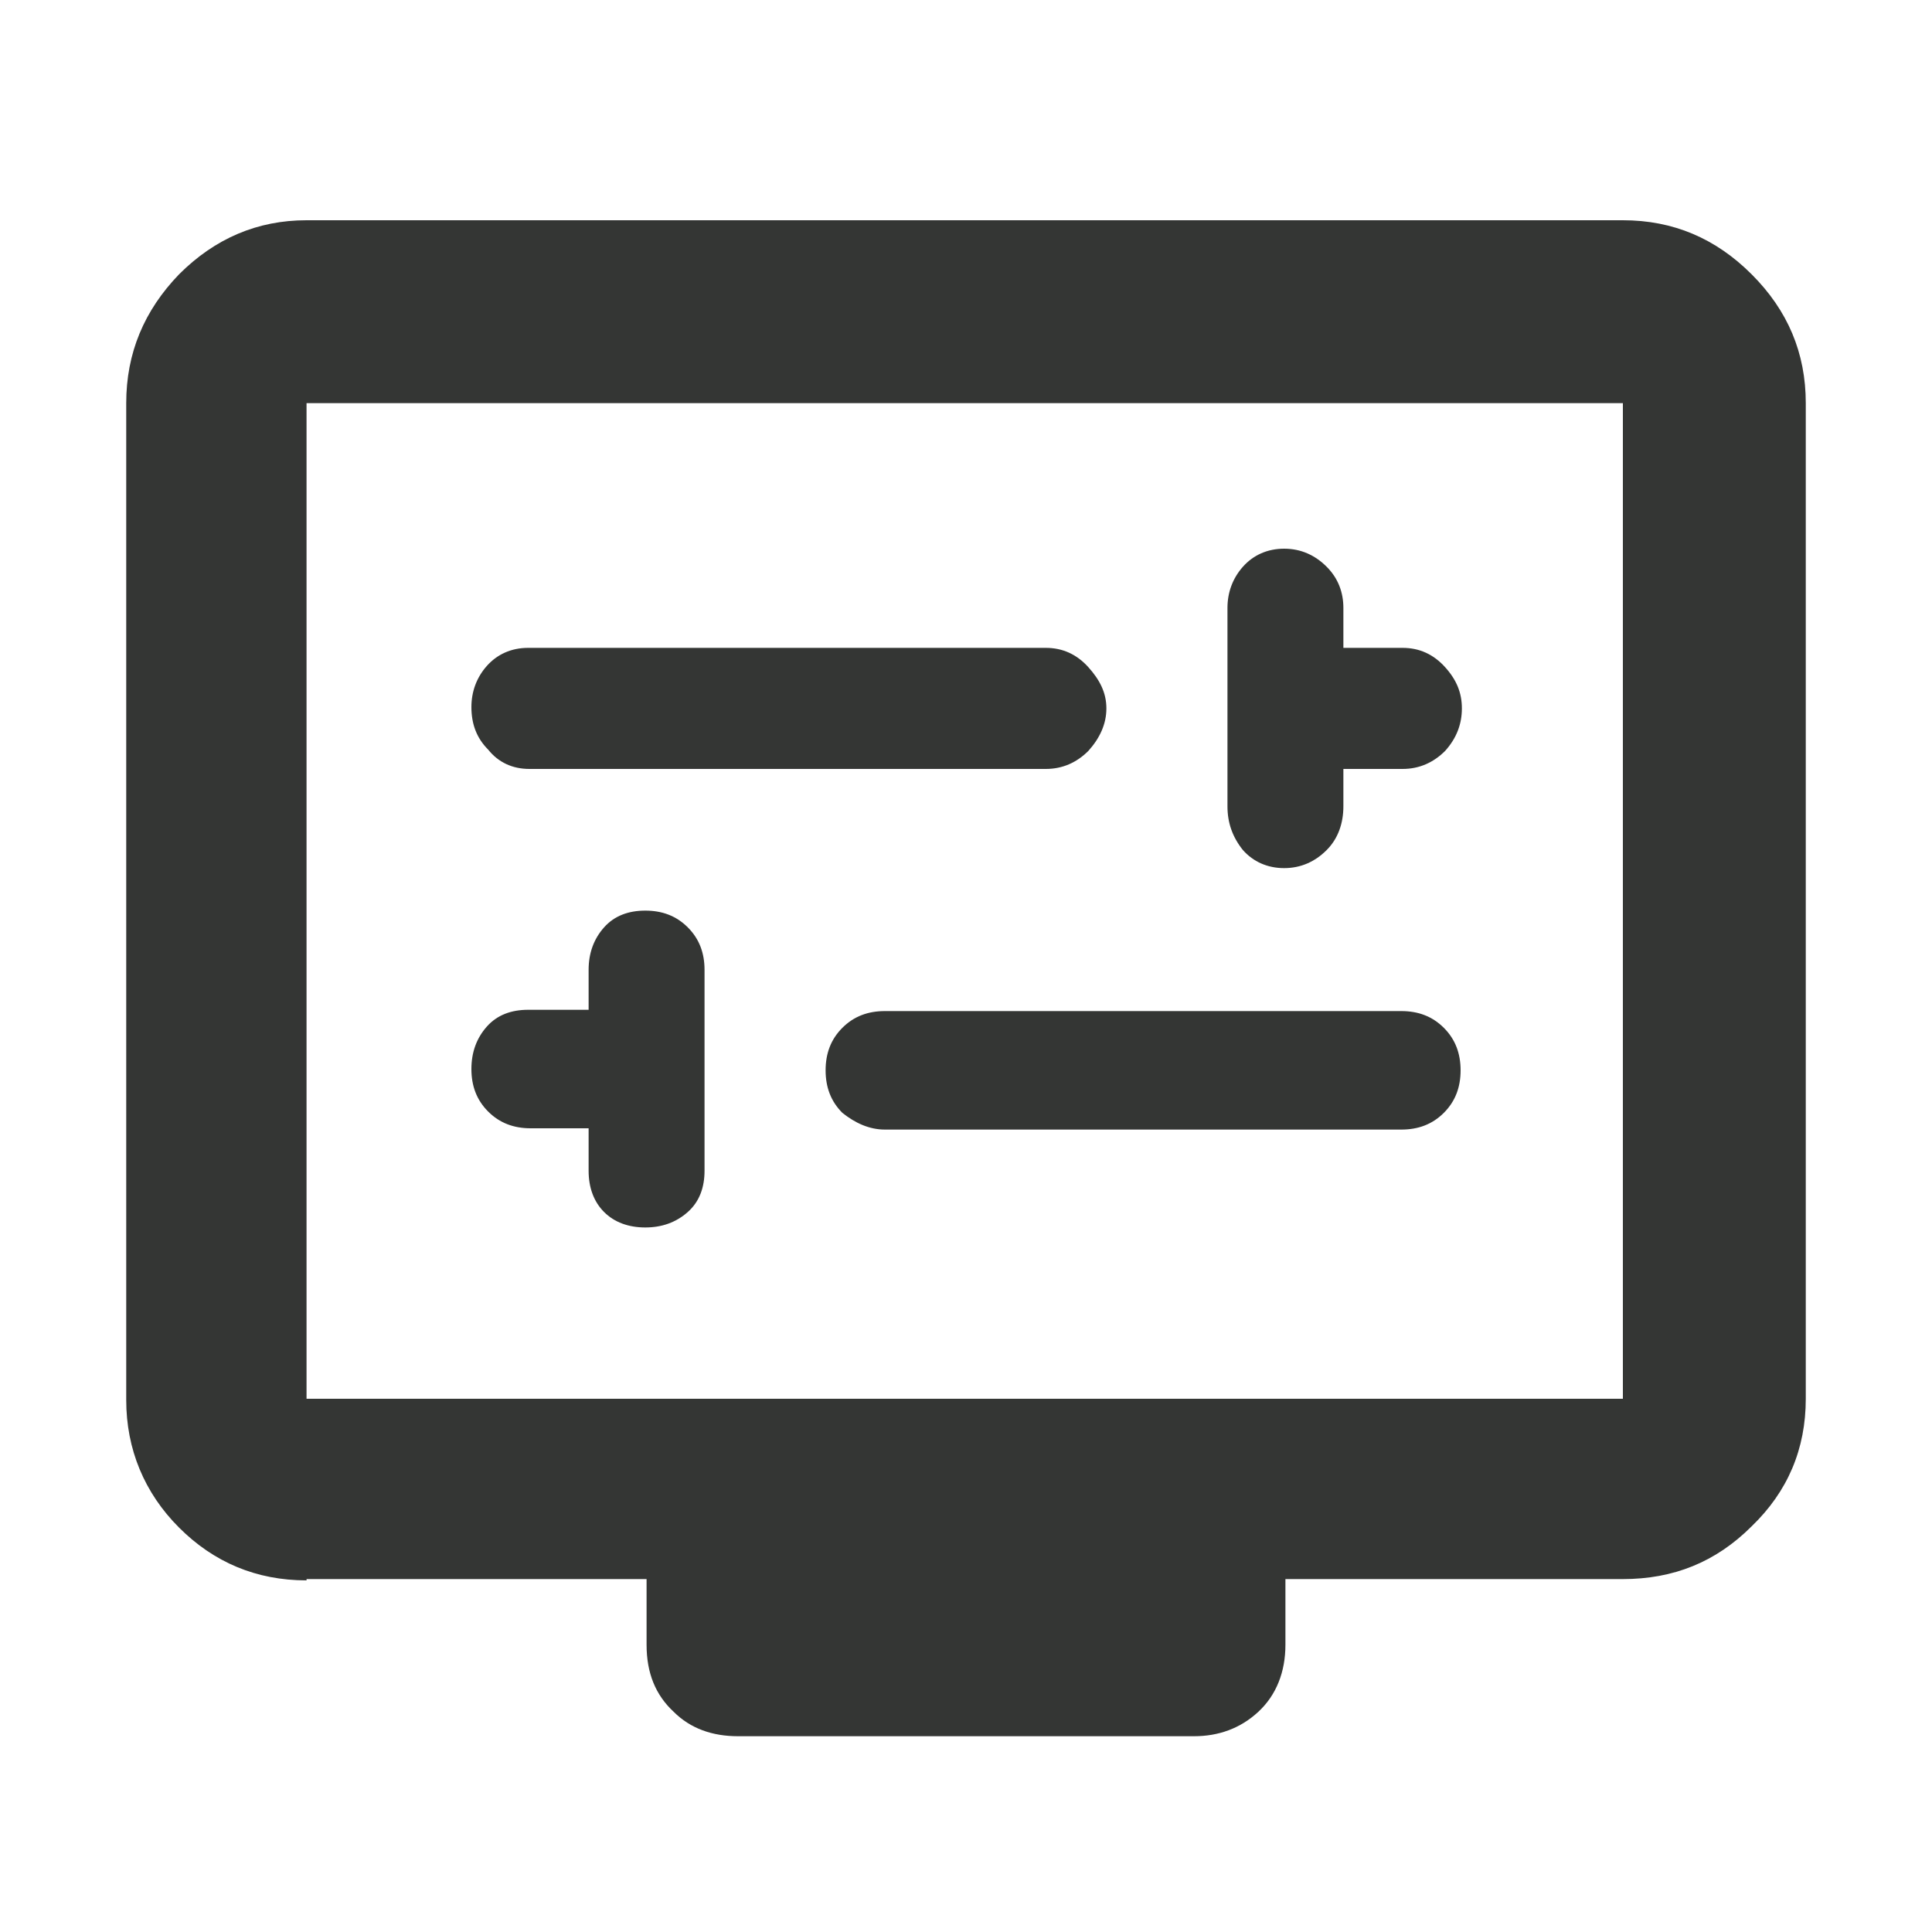 <?xml version="1.0" encoding="utf-8"?>
<!-- Generator: Adobe Illustrator 27.7.0, SVG Export Plug-In . SVG Version: 6.00 Build 0)  -->
<svg version="1.1" id="Layer_1" xmlns="http://www.w3.org/2000/svg" xmlns:xlink="http://www.w3.org/1999/xlink" x="0px" y="0px"
	 viewBox="0 0 150 150" style="enable-background:new 0 0 150 150;" xml:space="preserve">
<style type="text/css">
	.st0{fill:#343634;}
	.st1{fill:none;}
</style>
<path class="st0" d="M45.7,87.7v3.2c0,1.3,0.4,2.4,1.2,3.2c0.8,0.8,1.9,1.2,3.2,1.2c1.3,0,2.4-0.4,3.3-1.2c0.9-0.8,1.3-1.9,1.3-3.2
	V75.3c0-1.3-0.4-2.4-1.3-3.3c-0.9-0.9-2-1.3-3.3-1.3c-1.3,0-2.4,0.4-3.2,1.3c-0.8,0.9-1.2,2-1.2,3.3v3.1H41c-1.3,0-2.4,0.4-3.2,1.3
	c-0.8,0.9-1.2,2-1.2,3.3c0,1.3,0.4,2.4,1.3,3.3c0.9,0.9,2,1.3,3.3,1.3H45.7z M68.7,87.7h40.1c1.3,0,2.4-0.4,3.3-1.3
	c0.9-0.9,1.3-2,1.3-3.3s-0.4-2.4-1.3-3.3c-0.9-0.9-2-1.3-3.3-1.3H68.7c-1.3,0-2.4,0.4-3.3,1.3c-0.9,0.9-1.3,2-1.3,3.3
	c0,1.3,0.4,2.4,1.3,3.3C66.4,87.2,67.5,87.7,68.7,87.7z M104.3,59.7h4.6c1.3,0,2.4-0.5,3.3-1.4c0.9-1,1.3-2.1,1.3-3.3
	c0-1.2-0.4-2.2-1.3-3.2c-0.9-1-2-1.5-3.3-1.5h-4.6v-3.1c0-1.2-0.4-2.3-1.3-3.2c-0.9-0.9-2-1.4-3.3-1.4c-1.3,0-2.4,0.5-3.2,1.4
	c-0.8,0.9-1.2,2-1.2,3.2v15.4c0,1.3,0.4,2.4,1.2,3.4c0.8,0.9,1.9,1.4,3.2,1.4c1.3,0,2.4-0.5,3.3-1.4c0.9-0.9,1.3-2.1,1.3-3.4V59.7z
	 M41.1,59.7h40.1c1.3,0,2.4-0.5,3.3-1.4c0.9-1,1.4-2.1,1.4-3.3c0-1.2-0.5-2.2-1.4-3.2c-0.9-1-2-1.5-3.3-1.5H41
	c-1.3,0-2.4,0.5-3.2,1.4c-0.8,0.9-1.2,2-1.2,3.2c0,1.3,0.4,2.4,1.3,3.3C38.7,59.2,39.8,59.7,41.1,59.7z M23.8,122.7
	c-3.9,0-7.2-1.4-9.9-4.1s-4.1-6.1-4.1-9.9V31.3c0-3.9,1.4-7.2,4.1-10c2.8-2.8,6.1-4.2,9.9-4.2H126c3.9,0,7.2,1.4,10,4.2
	c2.8,2.8,4.2,6.1,4.2,10v77.3c0,3.9-1.4,7.2-4.2,9.9c-2.8,2.8-6.1,4.1-10,4.1H99.8v5.1c0,2.1-0.7,3.9-2.1,5.2
	c-1.4,1.3-3.1,1.9-5,1.9H57.3c-2,0-3.7-0.6-5-1.9c-1.4-1.3-2.1-3-2.1-5.2v-5.1H23.8z M23.8,108.6H126V31.3H23.8V108.6z M23.8,108.6
	V31.3V108.6z"/>
<g>
	<g>
		<rect class="st1" width="150" height="150"/>
	</g>
	<g>
		<rect x="10" y="10" class="st1" width="130" height="130"/>
	</g>
</g>
</svg>

